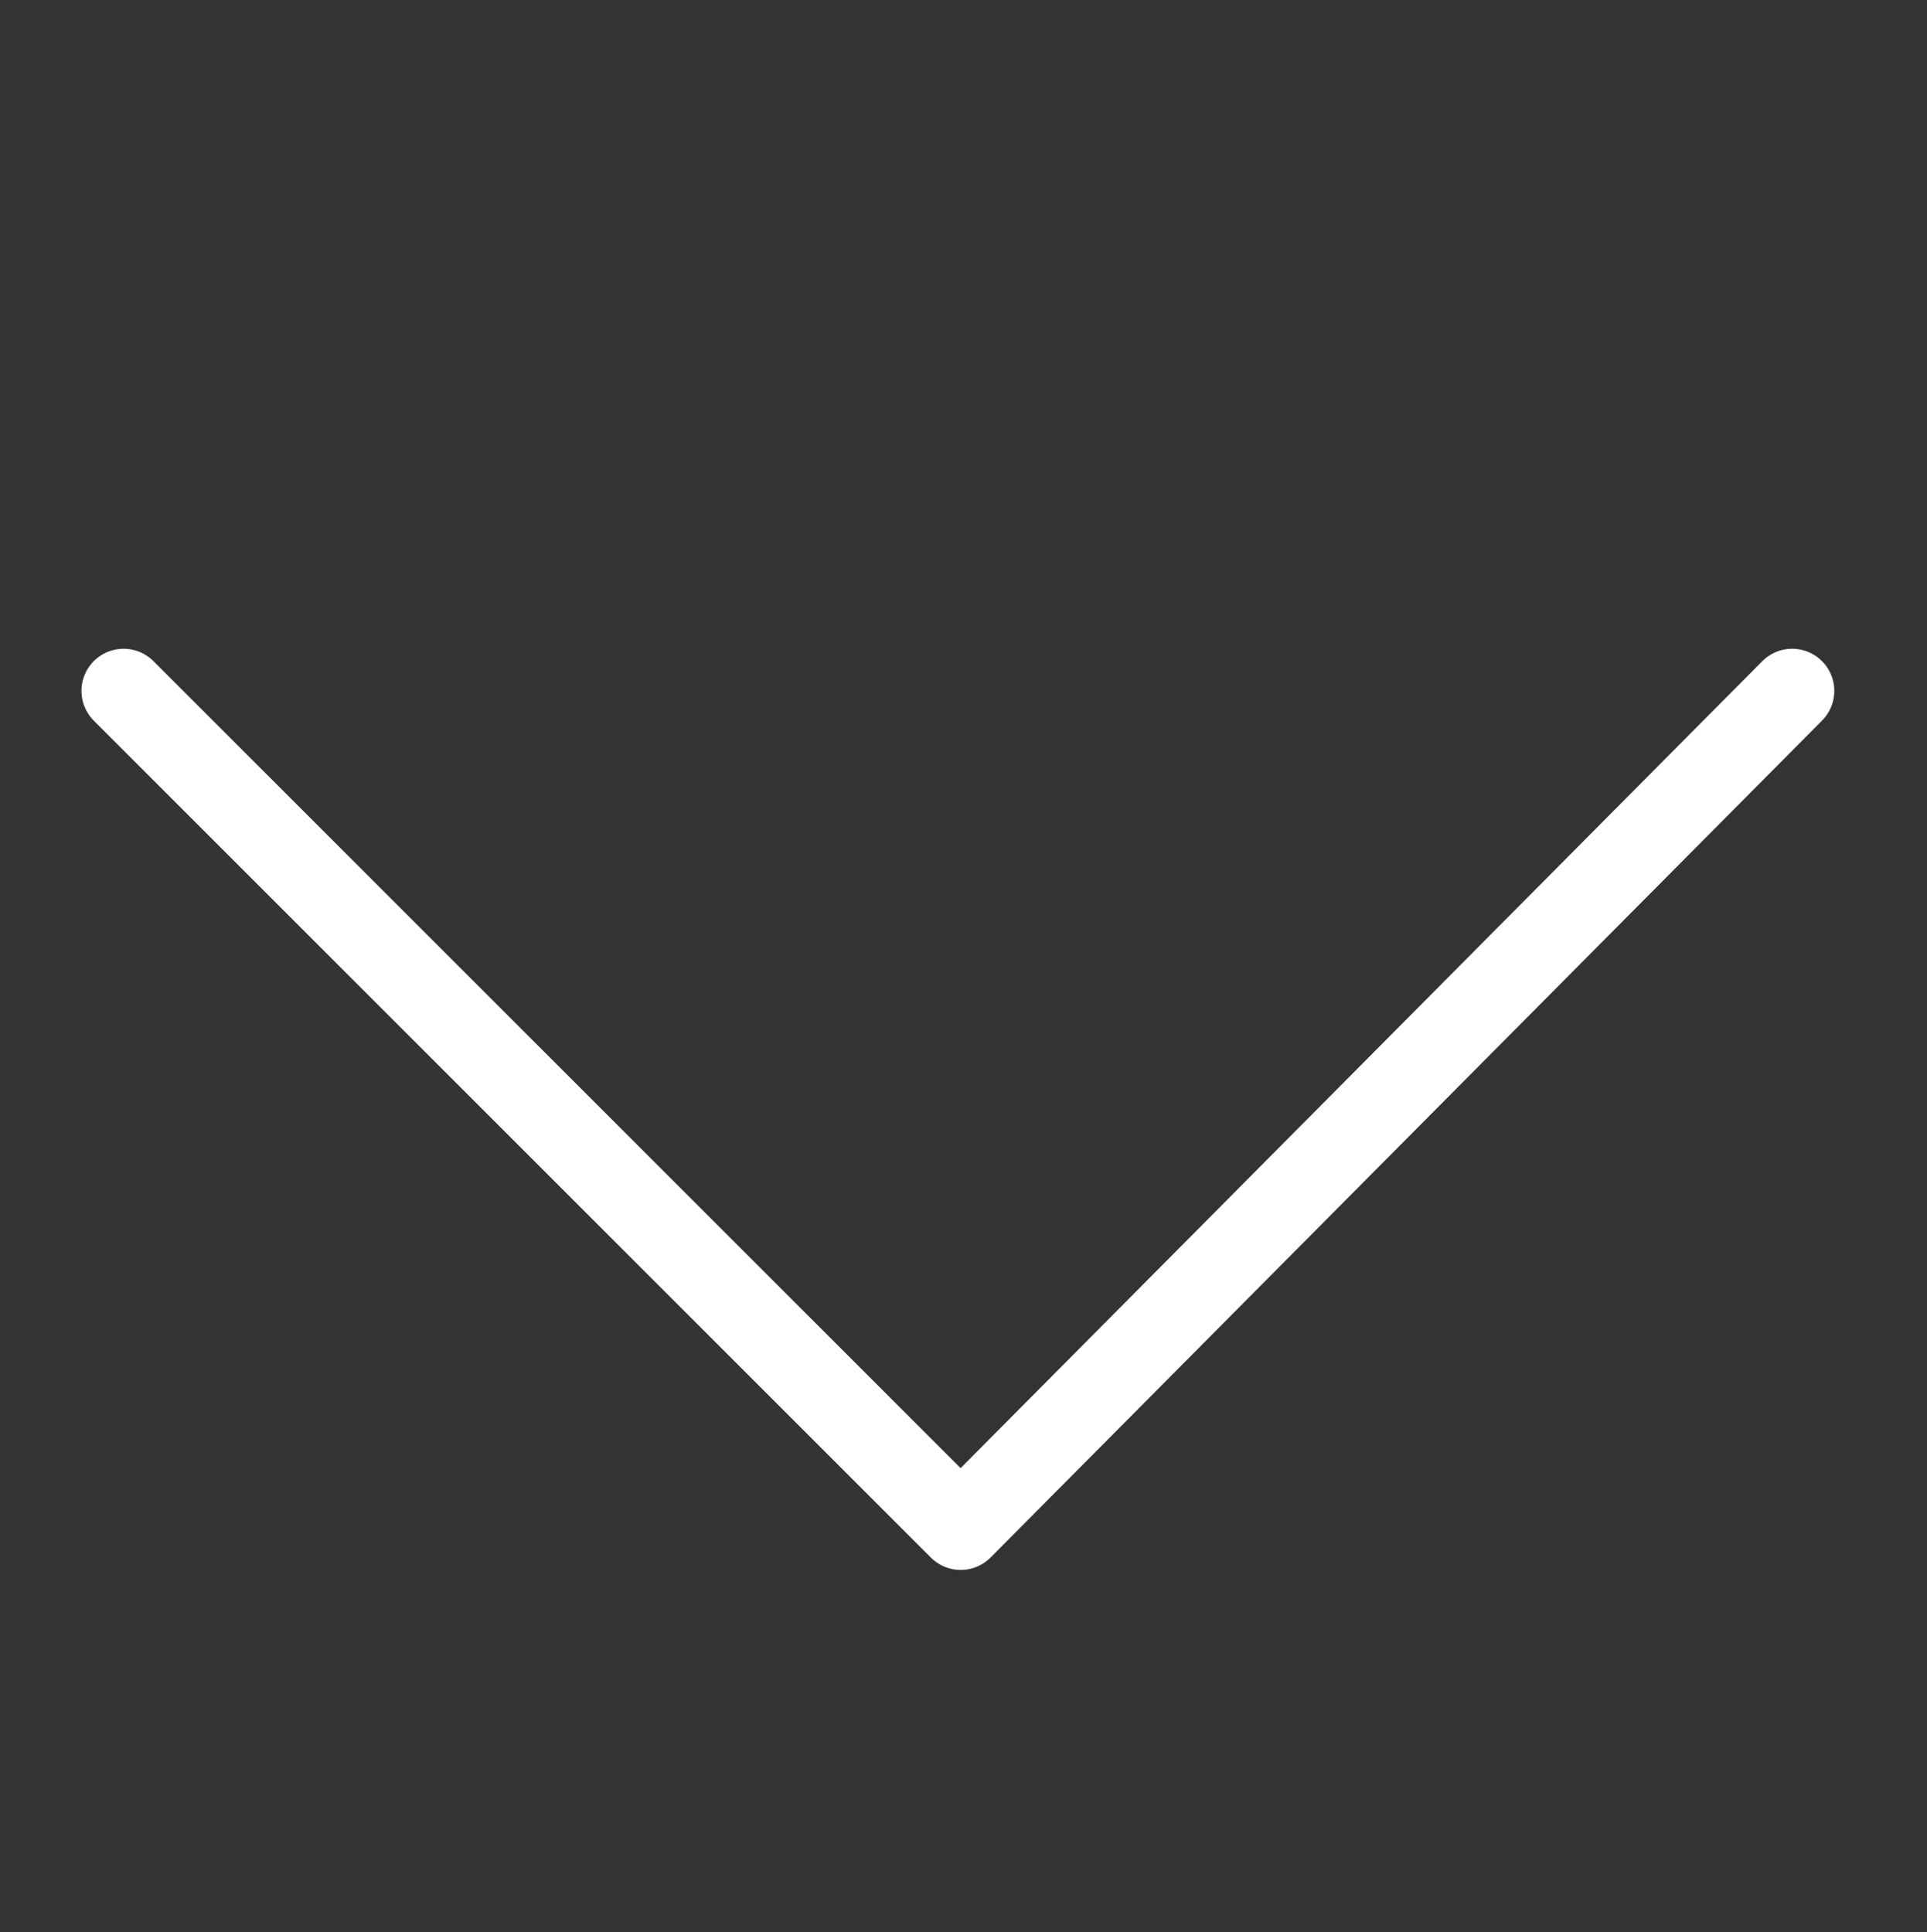 <?xml version="1.0" encoding="utf-8"?>
<!-- Generator: Adobe Illustrator 22.0.1, SVG Export Plug-In . SVG Version: 6.00 Build 0)  -->
<svg version="1.1" id="Layer_1" xmlns="http://www.w3.org/2000/svg" xmlns:xlink="http://www.w3.org/1999/xlink" x="0px" y="0px"
	 viewBox="0 0 34.3 34.4" style="enable-background:new 0 0 34.3 34.4;" xml:space="preserve">
<rect x="0" y="0" width="34.3" height="34.4" fill="#333333" stroke="none"/>
<style type="text/css">
	.st0{fill:none;stroke:#FFFFFF;stroke-width:1.5;stroke-linecap:round;stroke-linejoin:round;stroke-miterlimit:10;}
</style>
<polyline class="st0" points="31.9,12.3 17.1,27.2 2.2,12.3 "/>
</svg>
